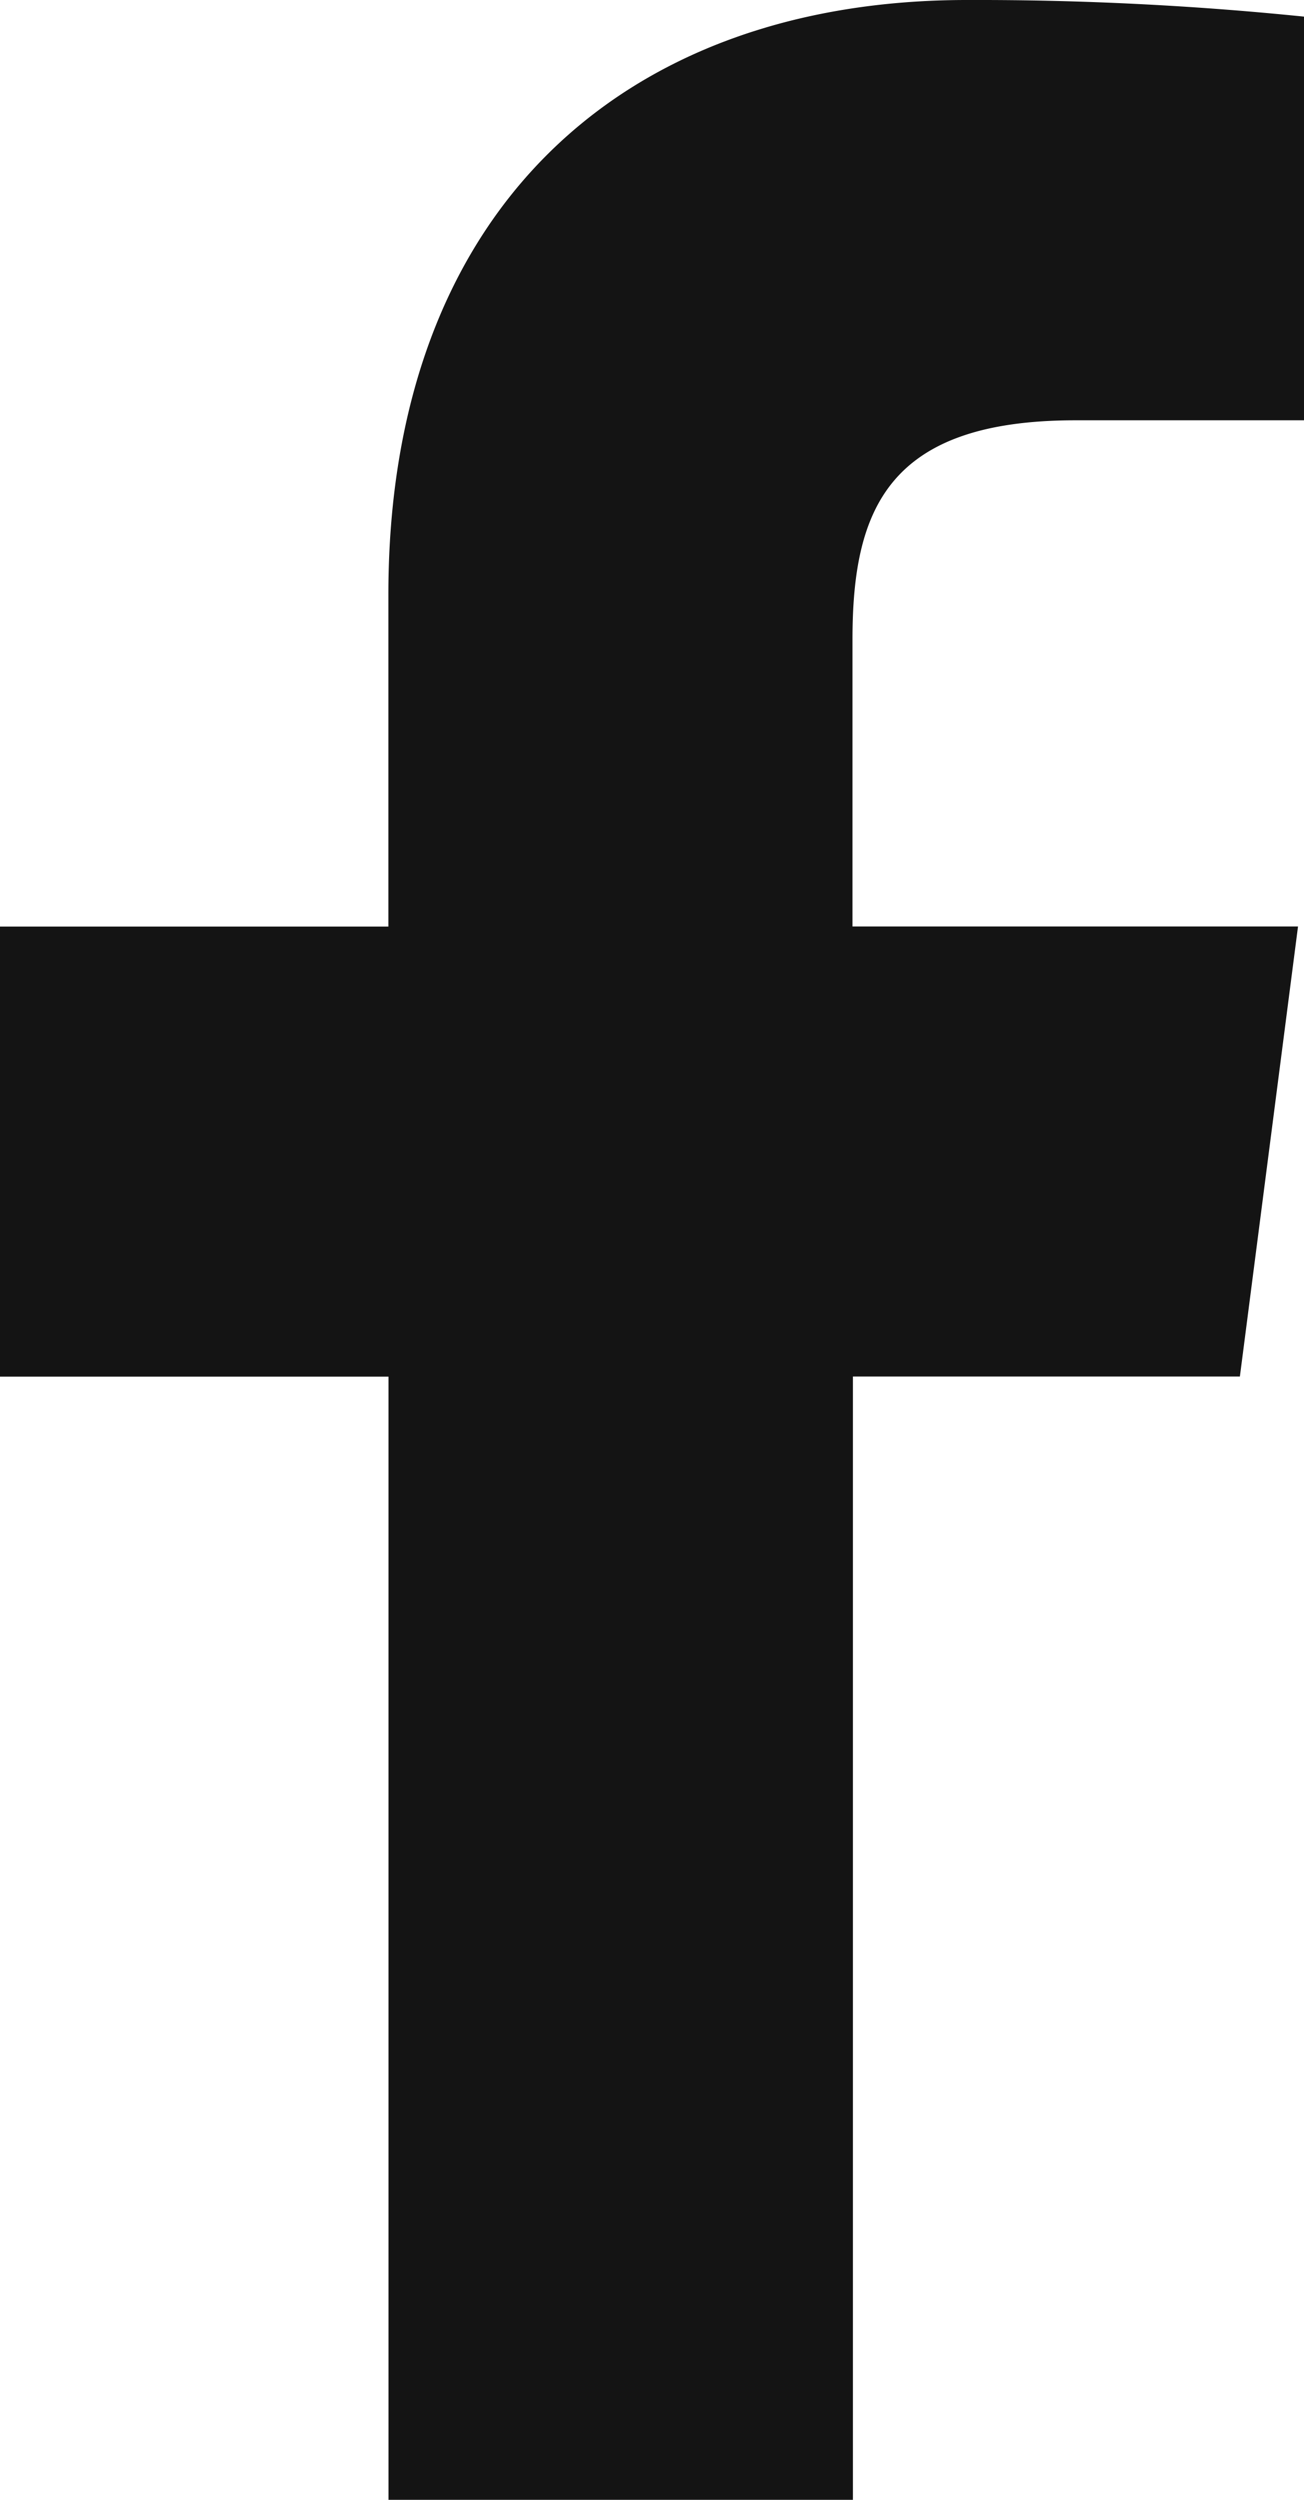 <svg xmlns="http://www.w3.org/2000/svg" width="12" height="23" viewBox="0 0 12 23">
  <g id="facebook-app-symbol" transform="translate(-37.29)">
    <path id="f_1_" d="M45.139,23.287V12.665H48.7l.535-4.141h-4.1V5.882c0-1.2.331-2.015,2.052-2.015h2.191V.162A29.7,29.7,0,0,0,46.189,0c-3.161,0-5.325,1.929-5.325,5.471V8.525H37.29v4.141h3.575V23.287Z" fill="#141414"/>
  </g>
</svg>
